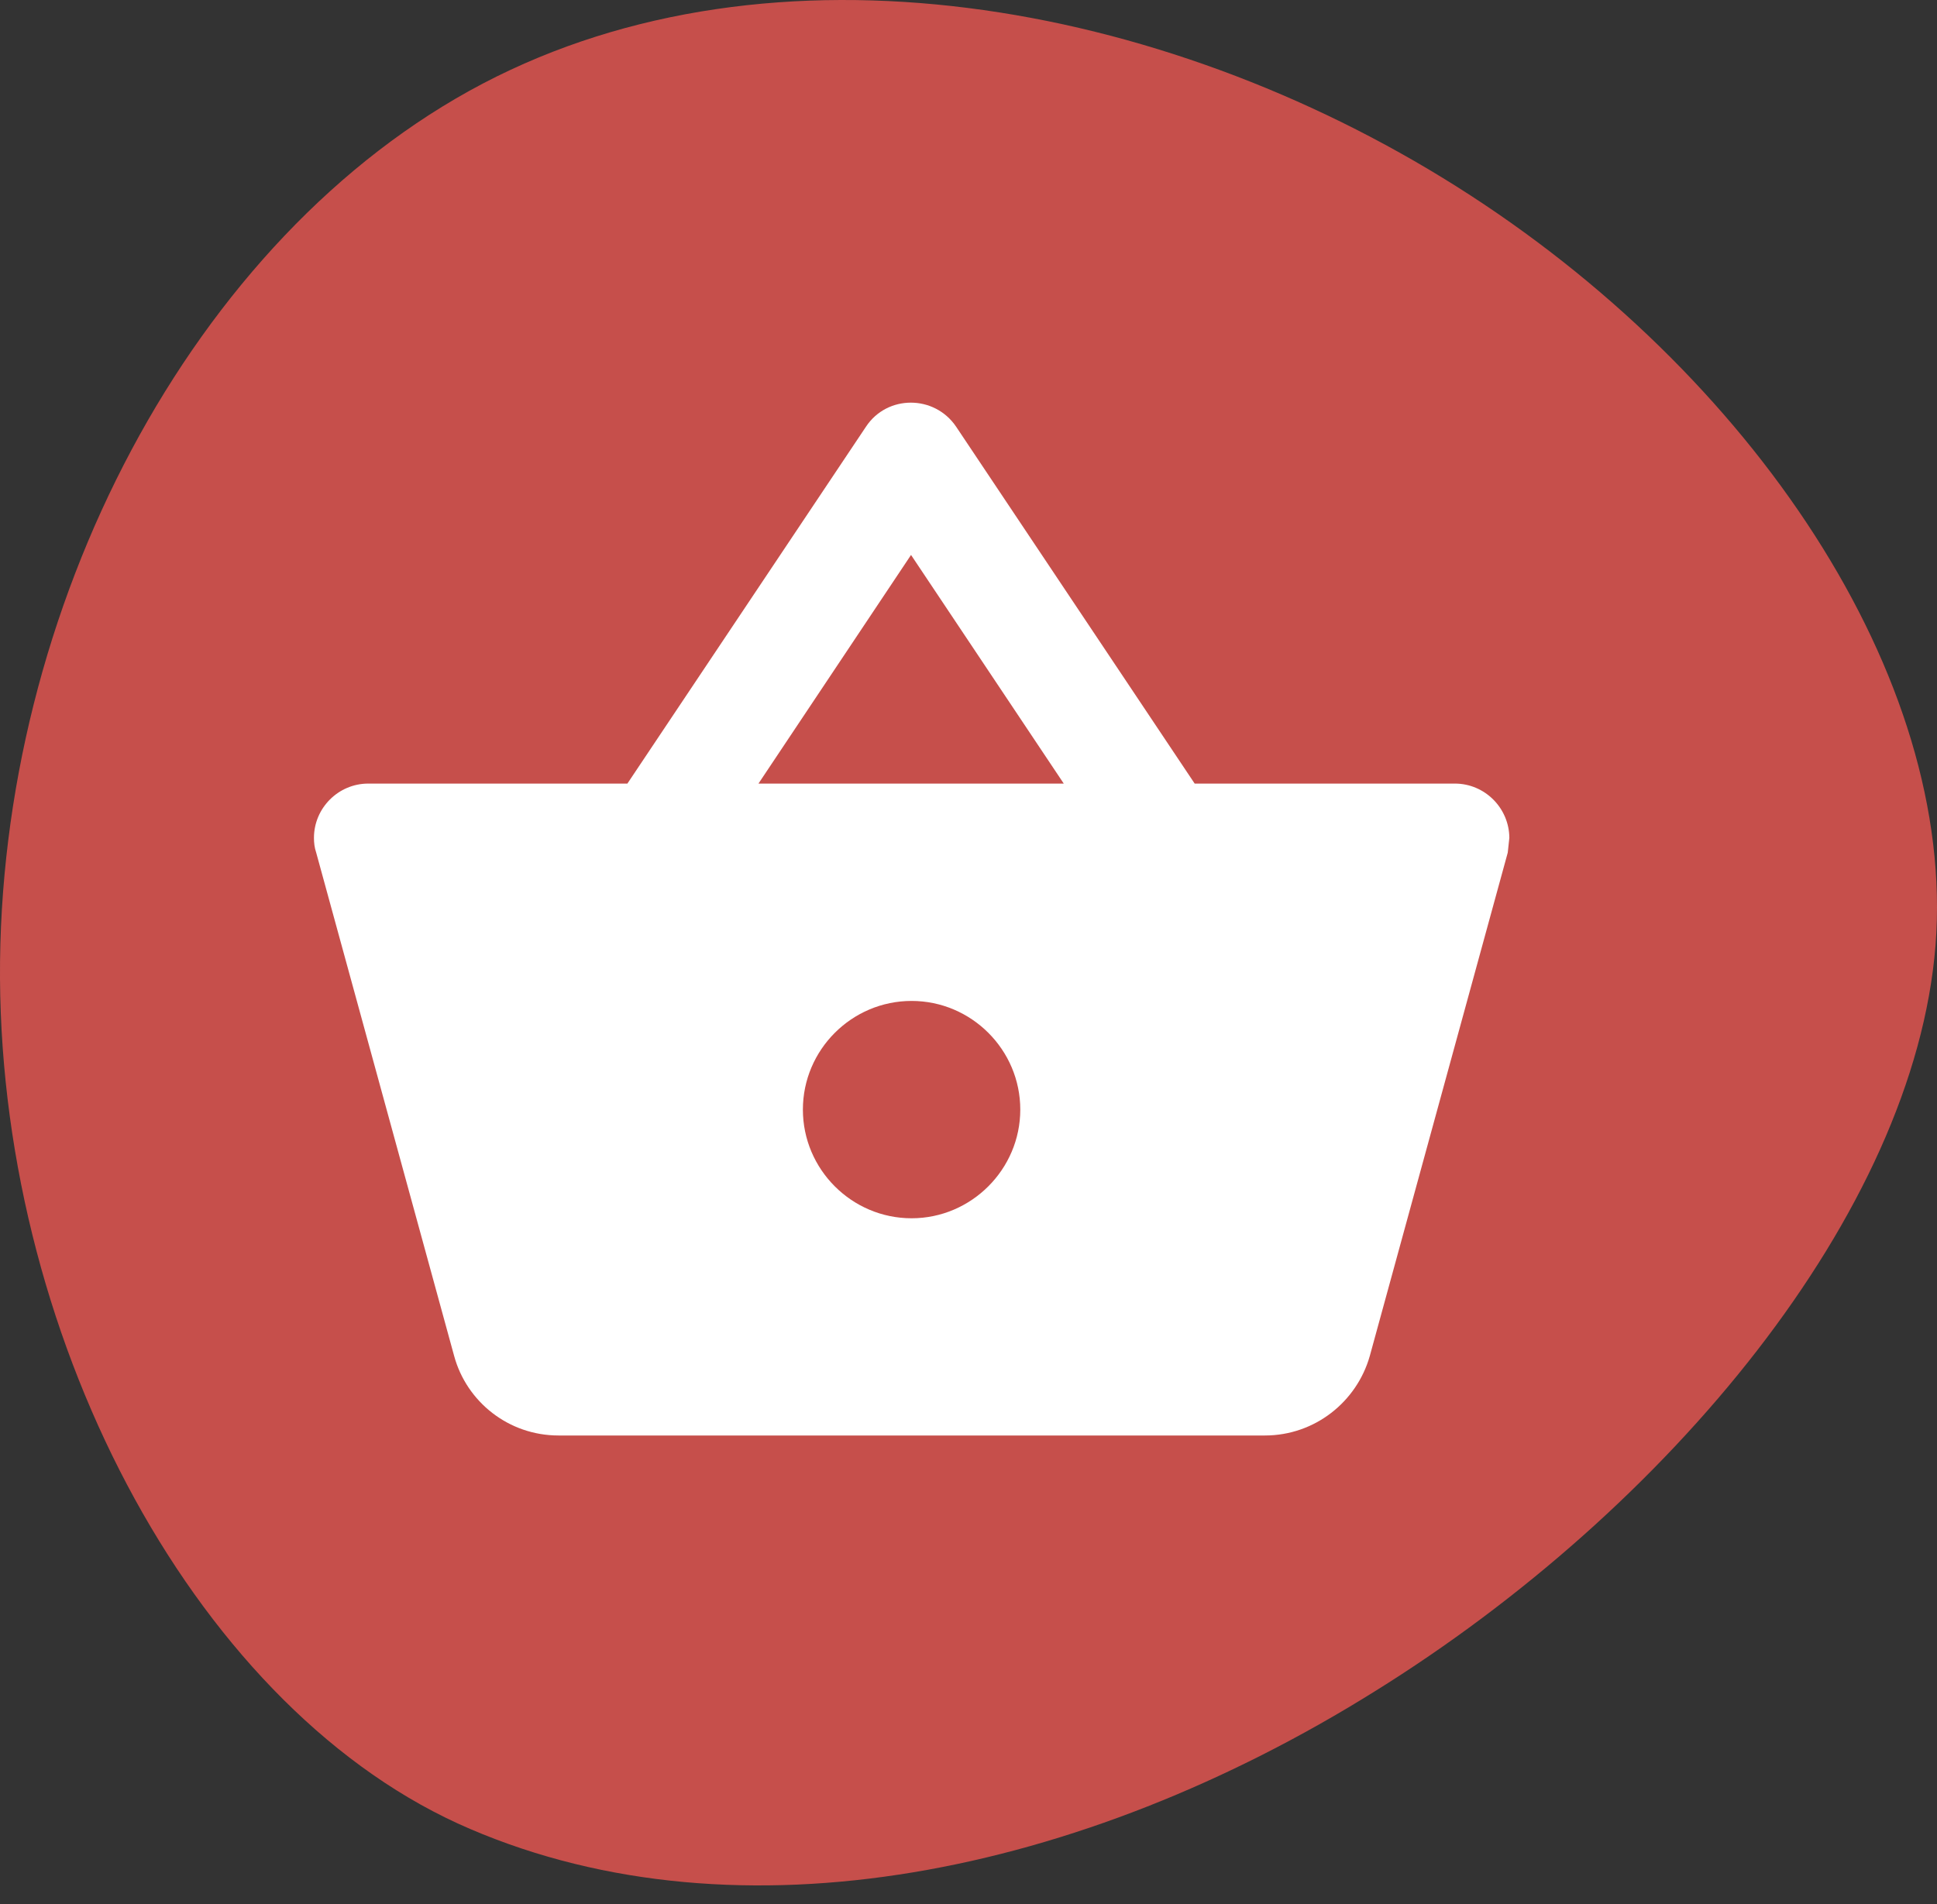 <svg width="60" height="59" viewBox="0 0 60 59" fill="none" xmlns="http://www.w3.org/2000/svg">
<rect x="0" y="0" width="60" height="59" fill="#333333" stroke="none"/>
<path d="M45.111 5.774C35.951 -0.003 23.957 -2.128 14.96 2.587C5.947 7.317 -0.062 18.871 0 30.316C0.071 41.76 6.211 53.102 14.563 56.667C22.914 60.249 33.483 58.085 42.574 52.41C51.672 46.759 59.292 37.588 59.954 29.293C60.607 20.997 54.28 11.552 45.111 5.774Z" fill="#C64F4B"/>
<path d="M45.067 24.278H37.006L29.617 13.221C28.945 12.227 27.479 12.227 26.824 13.221L19.434 24.278H11.406C10.482 24.278 9.725 25.035 9.725 25.96C9.725 26.11 9.741 26.261 9.794 26.416L14.069 42.017C14.455 43.429 15.75 44.476 17.301 44.476H39.18C40.727 44.476 42.026 43.433 42.429 42.017L46.704 26.416L46.753 25.96C46.748 25.035 45.991 24.278 45.067 24.278ZM28.22 17.194L32.951 24.278H23.494L28.22 17.194ZM28.237 37.746C26.384 37.746 24.87 36.231 24.87 34.379C24.87 32.526 26.384 31.012 28.237 31.012C30.089 31.012 31.604 32.526 31.604 34.379C31.604 36.227 30.089 37.746 28.237 37.746Z" fill="white"/>
</svg>
